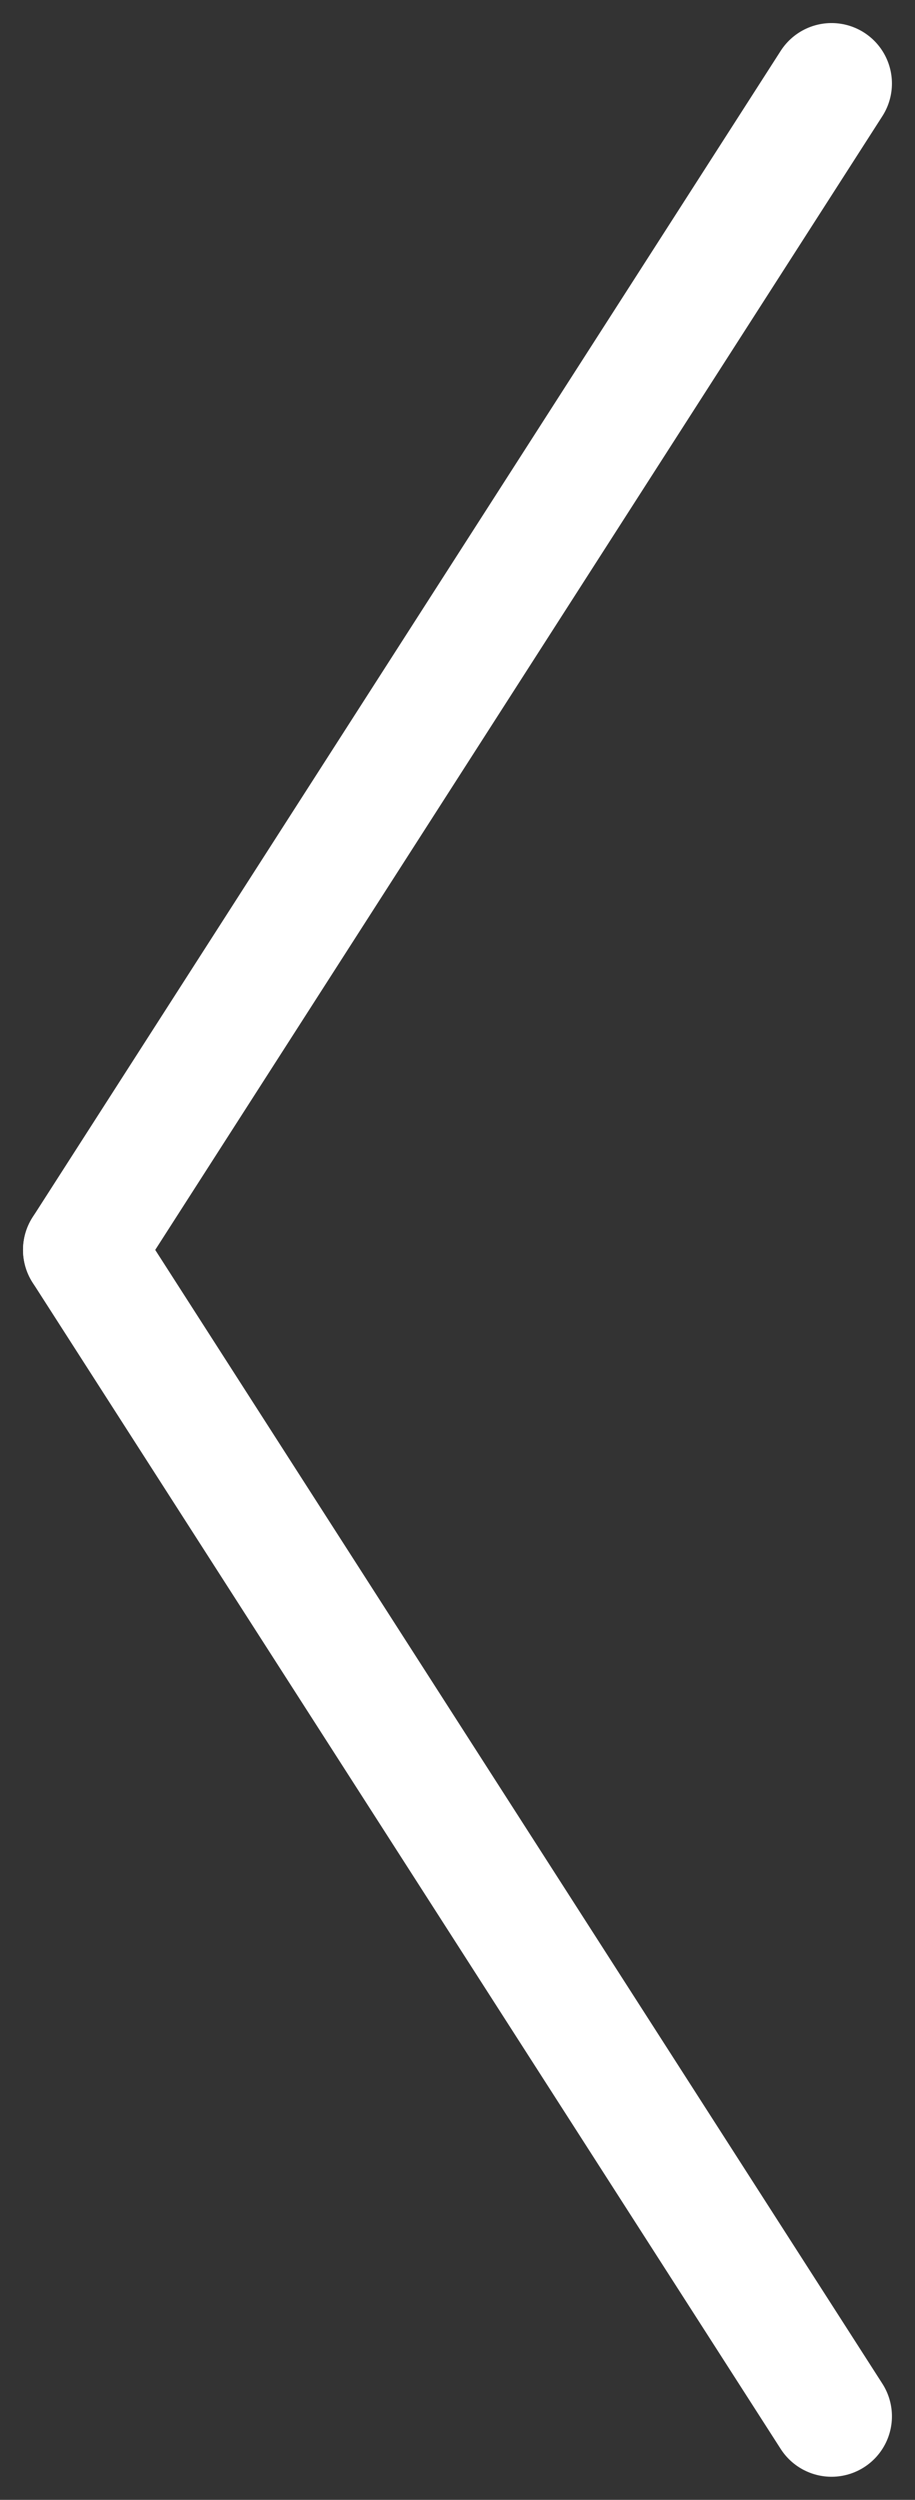 <svg xmlns="http://www.w3.org/2000/svg" width="30.3" height="82.714" viewBox="0 0 30.3 82.714"><rect x="0" y="0" width="30.3" height="82.714" fill="#333333" stroke="none"/><g id="Group_431" data-name="Group 431" transform="translate(1310.796 4920.95) rotate(-180)"><line id="Line_3" data-name="Line 3" y1="38.594" x2="24.773" transform="translate(1283.26 4879.593)" fill="none" stroke="#fff" stroke-linecap="round" stroke-width="4"></line><line id="Line_4" data-name="Line 4" x1="24.773" y1="38.594" transform="translate(1283.26 4841)" fill="none" stroke="#fff" stroke-linecap="round" stroke-width="4"></line></g></svg>